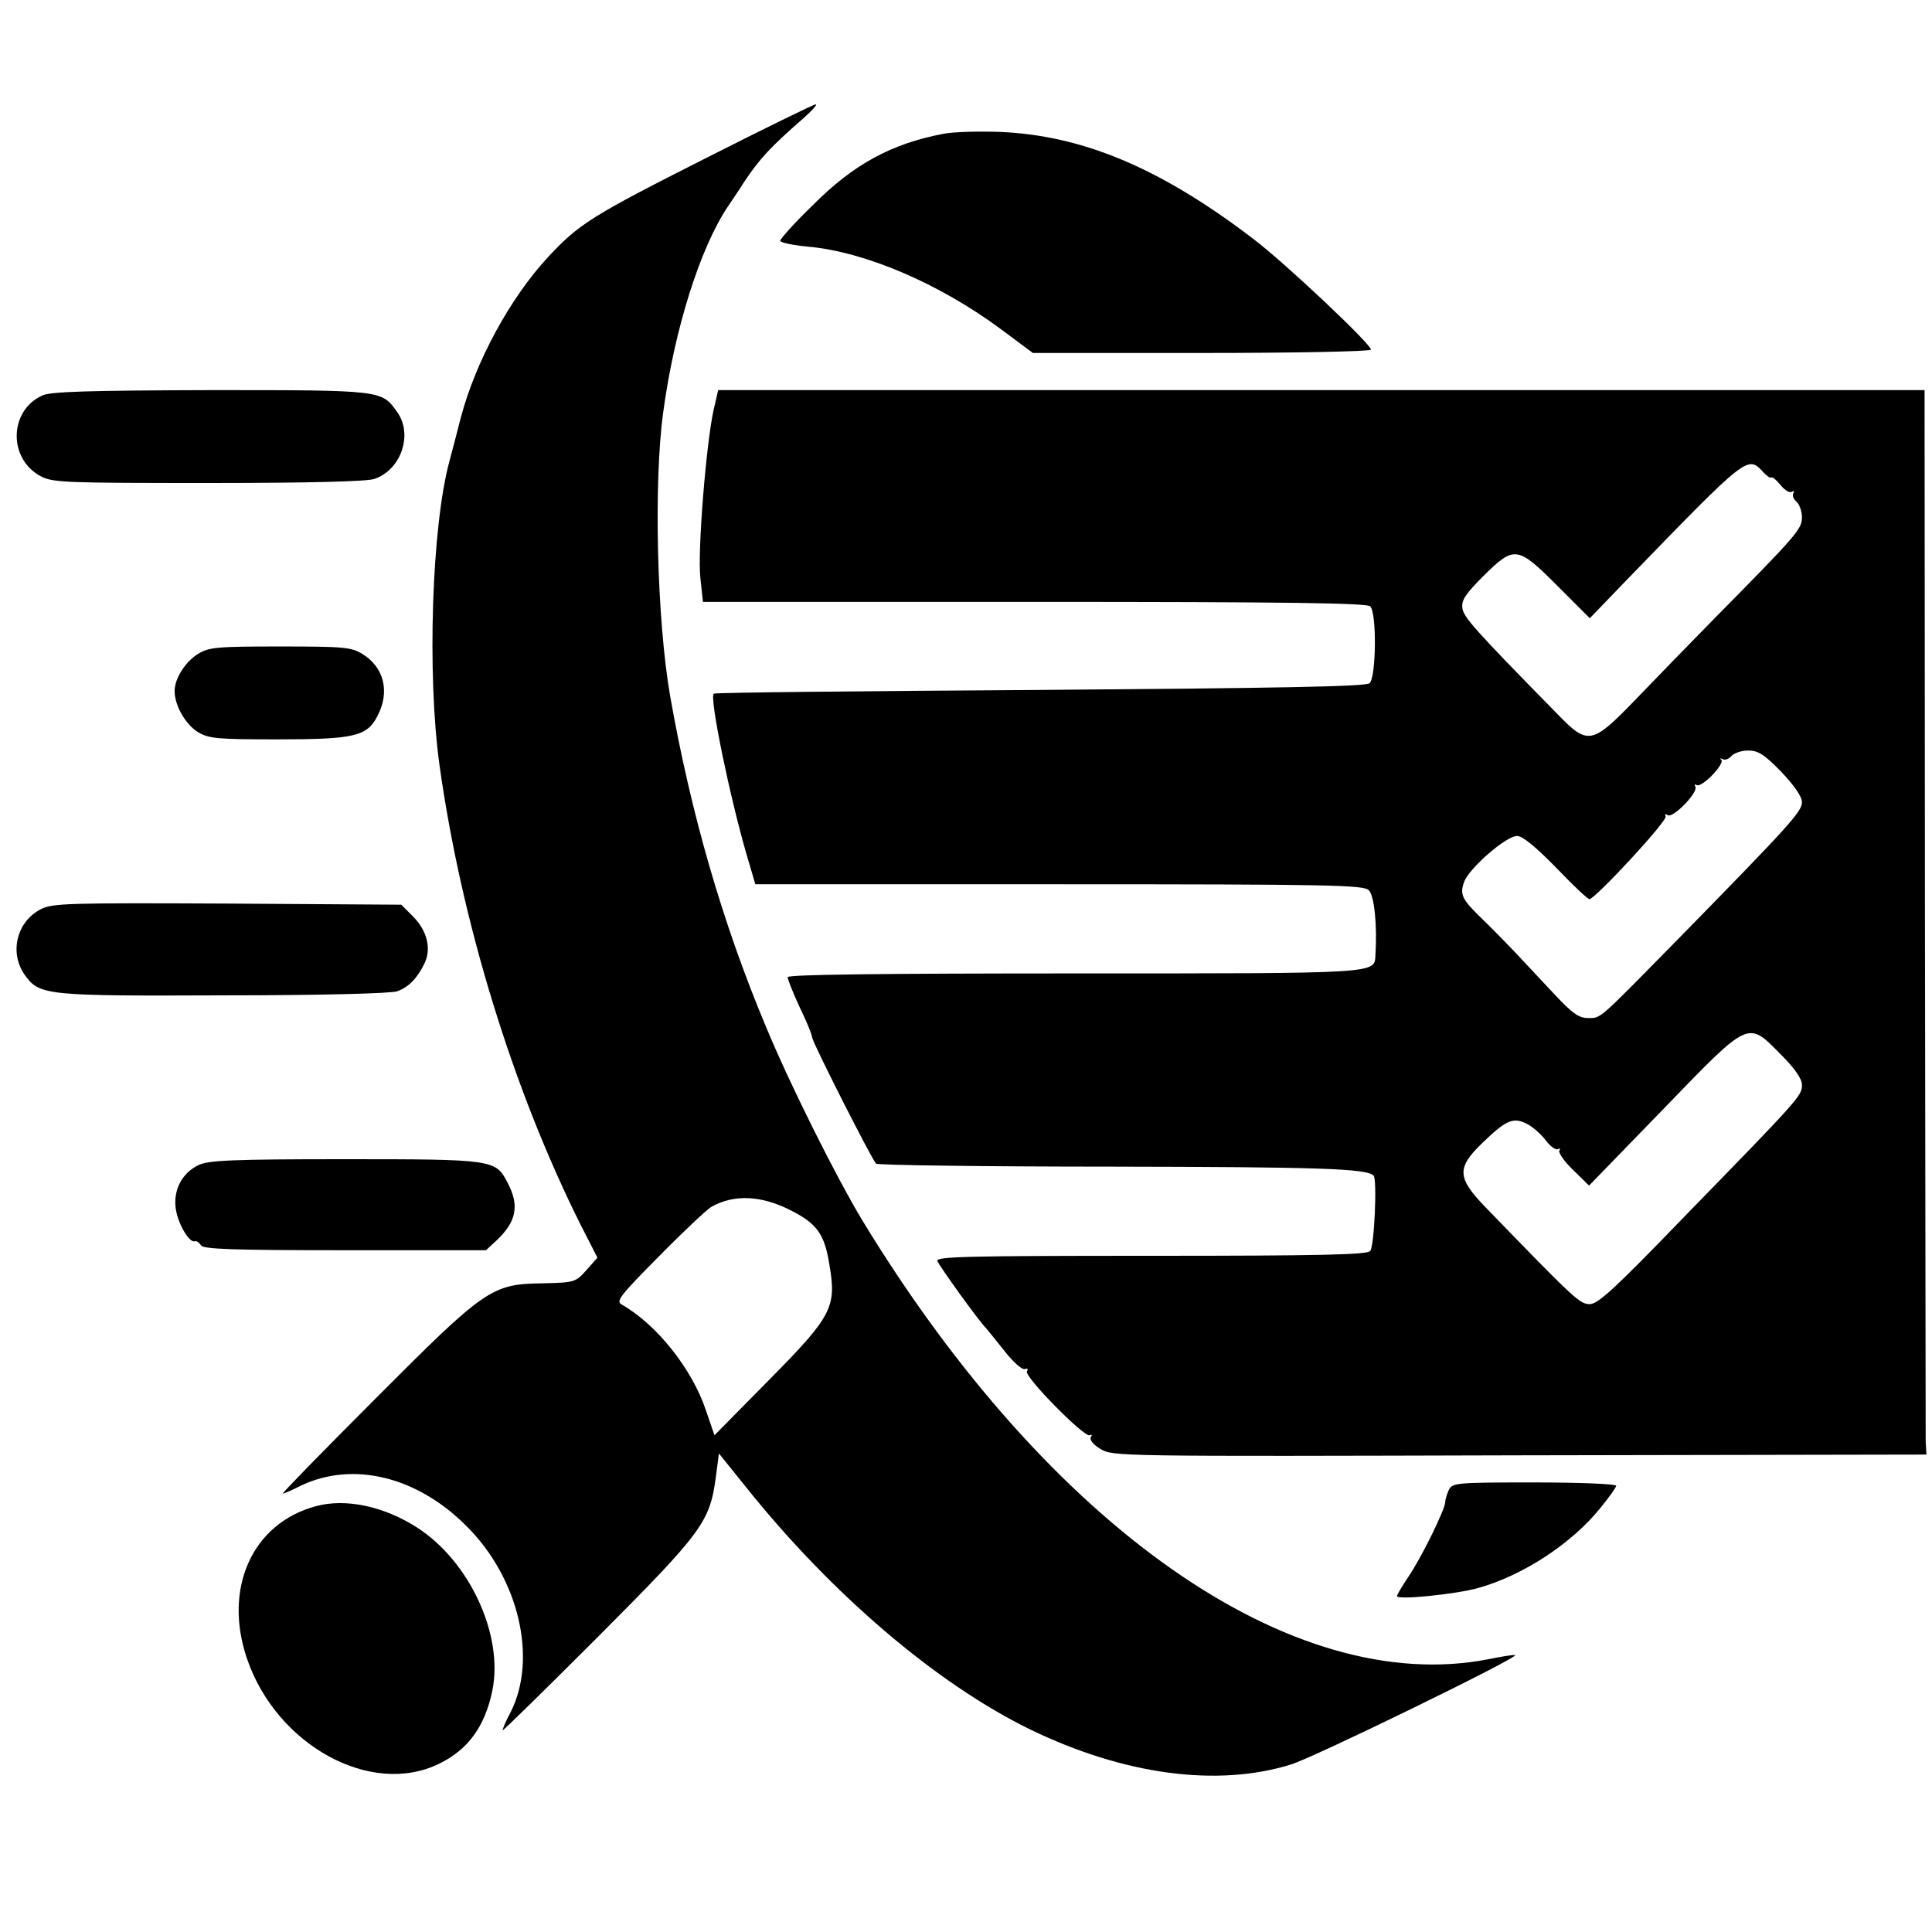 <?xml version="1.0" standalone="no"?>
<!DOCTYPE svg PUBLIC "-//W3C//DTD SVG 20010904//EN"
 "http://www.w3.org/TR/2001/REC-SVG-20010904/DTD/svg10.dtd">
<svg version="1.0" xmlns="http://www.w3.org/2000/svg"
 width="520pt" height="520pt" viewBox="0 0 520 520"
 preserveAspectRatio="xMidYMid meet">
<g transform="translate(0,520) scale(0.1,-0.1)"
fill="#000000" stroke="none">
<path d="M1905 4777 c-315 -159 -347 -180 -430 -269 -102 -110 -195 -281 -235
-433 -11 -44 -25 -96 -30 -115 -48 -175 -61 -576 -27 -820 59 -422 198 -874
381 -1239 l44 -86 -30 -34 c-29 -32 -31 -33 -116 -35 -139 -2 -154 -12 -452
-311 -140 -140 -252 -255 -249 -255 3 0 25 9 48 21 140 67 313 26 447 -109
140 -139 191 -355 119 -499 -14 -26 -23 -48 -22 -50 2 -1 118 113 260 255 279
280 298 306 314 429 l8 61 70 -87 c232 -291 516 -533 768 -656 252 -122 503
-156 702 -94 62 19 611 287 603 294 -2 2 -34 -3 -73 -11 -527 -102 -1181 356
-1682 1178 -72 119 -197 369 -262 526 -117 279 -202 575 -257 887 -36 205 -45
577 -19 765 30 223 99 442 174 554 14 21 34 50 43 65 43 64 69 93 163 175 22
20 36 35 30 35 -5 0 -136 -64 -290 -142z m224 -2835 c69 -35 90 -63 103 -144
20 -116 9 -139 -162 -312 l-147 -149 -23 67 c-37 111 -132 231 -227 285 -16 9
-4 24 102 131 66 67 129 126 140 132 61 34 134 31 214 -10z"/>
<path d="M2540 4840 c-139 -26 -243 -82 -352 -192 -49 -47 -88 -91 -88 -96 0
-5 34 -12 76 -16 153 -14 352 -99 518 -222 l86 -64 455 0 c250 0 455 4 455 9
0 15 -233 235 -318 299 -249 190 -459 278 -682 287 -58 2 -125 0 -150 -5z"/>
<path d="M115 4136 c-91 -40 -94 -171 -5 -218 32 -17 67 -18 451 -18 271 0
427 4 447 11 72 25 104 120 61 180 -42 59 -38 59 -501 59 -329 -1 -430 -4
-453 -14z"/>
<path d="M1921 4098 c-20 -88 -44 -382 -36 -453 l7 -65 892 0 c680 0 895 -3
904 -12 18 -18 16 -192 -2 -207 -10 -9 -247 -13 -887 -18 -481 -3 -876 -7
-878 -10 -12 -10 43 -277 89 -435 l23 -78 818 0 c730 0 819 -2 833 -16 15 -14
23 -95 18 -174 -3 -51 19 -50 -809 -50 -520 0 -773 -3 -773 -10 0 -6 14 -41
31 -78 18 -37 34 -75 35 -85 4 -19 160 -327 172 -339 4 -4 289 -8 632 -8 559
-1 688 -5 707 -24 10 -10 2 -190 -9 -203 -8 -10 -127 -13 -590 -13 -499 0
-579 -2 -575 -14 6 -15 111 -161 132 -182 5 -6 28 -34 50 -62 22 -28 46 -49
53 -47 8 3 10 0 6 -6 -8 -14 156 -180 169 -172 6 3 7 1 3 -5 -4 -7 6 -20 26
-32 33 -20 46 -20 1128 -17 l1095 2 -2 35 c0 19 -1 664 -2 1433 l-1 1397
-1623 0 -1624 0 -12 -52z m2824 -168 c10 -11 20 -18 23 -15 3 2 13 -7 24 -20
11 -14 24 -22 30 -19 6 4 8 2 5 -3 -4 -6 0 -16 8 -23 8 -7 15 -26 15 -42 0
-32 -12 -46 -235 -272 -66 -67 -162 -166 -213 -219 -117 -121 -128 -124 -210
-39 -224 228 -254 262 -256 286 -3 21 10 39 57 86 83 82 91 81 199 -27 l87
-87 106 110 c317 327 319 329 360 284z m49 -807 c35 -37 56 -67 56 -82 0 -25
-31 -60 -330 -365 -222 -226 -210 -216 -246 -216 -25 0 -42 12 -95 69 -35 37
-82 88 -105 112 -23 24 -60 62 -83 84 -56 54 -63 67 -50 102 14 37 113 123
142 123 15 0 49 -28 105 -85 45 -47 85 -85 90 -85 15 0 212 212 205 223 -3 6
-1 7 6 3 14 -9 83 62 74 77 -3 5 -2 7 4 4 13 -8 76 57 66 68 -5 4 -3 5 3 2 7
-4 17 0 24 8 7 8 27 15 45 15 27 0 43 -10 89 -57z m-1 -761 c39 -39 57 -66 57
-82 0 -29 -4 -34 -314 -352 -189 -196 -235 -238 -257 -238 -27 0 -38 10 -283
263 -74 77 -75 104 -8 169 66 64 85 72 122 53 16 -8 39 -29 51 -45 12 -16 27
-26 32 -23 6 3 7 2 4 -4 -3 -5 13 -29 37 -52 l43 -42 199 205 c235 243 227
239 317 148z"/>
<path d="M533 3440 c-34 -21 -63 -66 -63 -100 0 -39 29 -89 62 -110 30 -18 50
-20 216 -20 205 0 240 8 268 63 34 65 18 131 -41 167 -29 18 -49 20 -221 20
-170 0 -192 -2 -221 -20z"/>
<path d="M110 2753 c-66 -34 -86 -119 -42 -179 39 -53 58 -55 535 -53 256 0
452 5 466 11 31 11 54 35 73 74 20 40 8 89 -31 128 l-31 31 -468 3 c-429 2
-470 1 -502 -15z"/>
<path d="M534 2064 c-44 -21 -68 -67 -61 -117 6 -41 36 -92 51 -88 5 2 12 -3
17 -11 7 -10 82 -13 388 -13 l379 0 27 25 c55 51 64 95 31 157 -32 62 -37 63
-438 63 -303 0 -368 -3 -394 -16z"/>
<path d="M3900 1191 c-5 -11 -10 -26 -10 -33 0 -20 -65 -152 -100 -203 -16
-24 -30 -47 -30 -51 0 -11 159 5 219 22 121 34 252 120 329 216 23 28 42 55
42 59 0 5 -99 9 -220 9 -207 0 -220 -1 -230 -19z"/>
<path d="M850 1146 c-171 -46 -250 -221 -185 -411 80 -233 334 -372 517 -282
78 38 123 100 143 196 31 150 -61 349 -203 440 -89 57 -192 79 -272 57z"/>
</g>
</svg>
